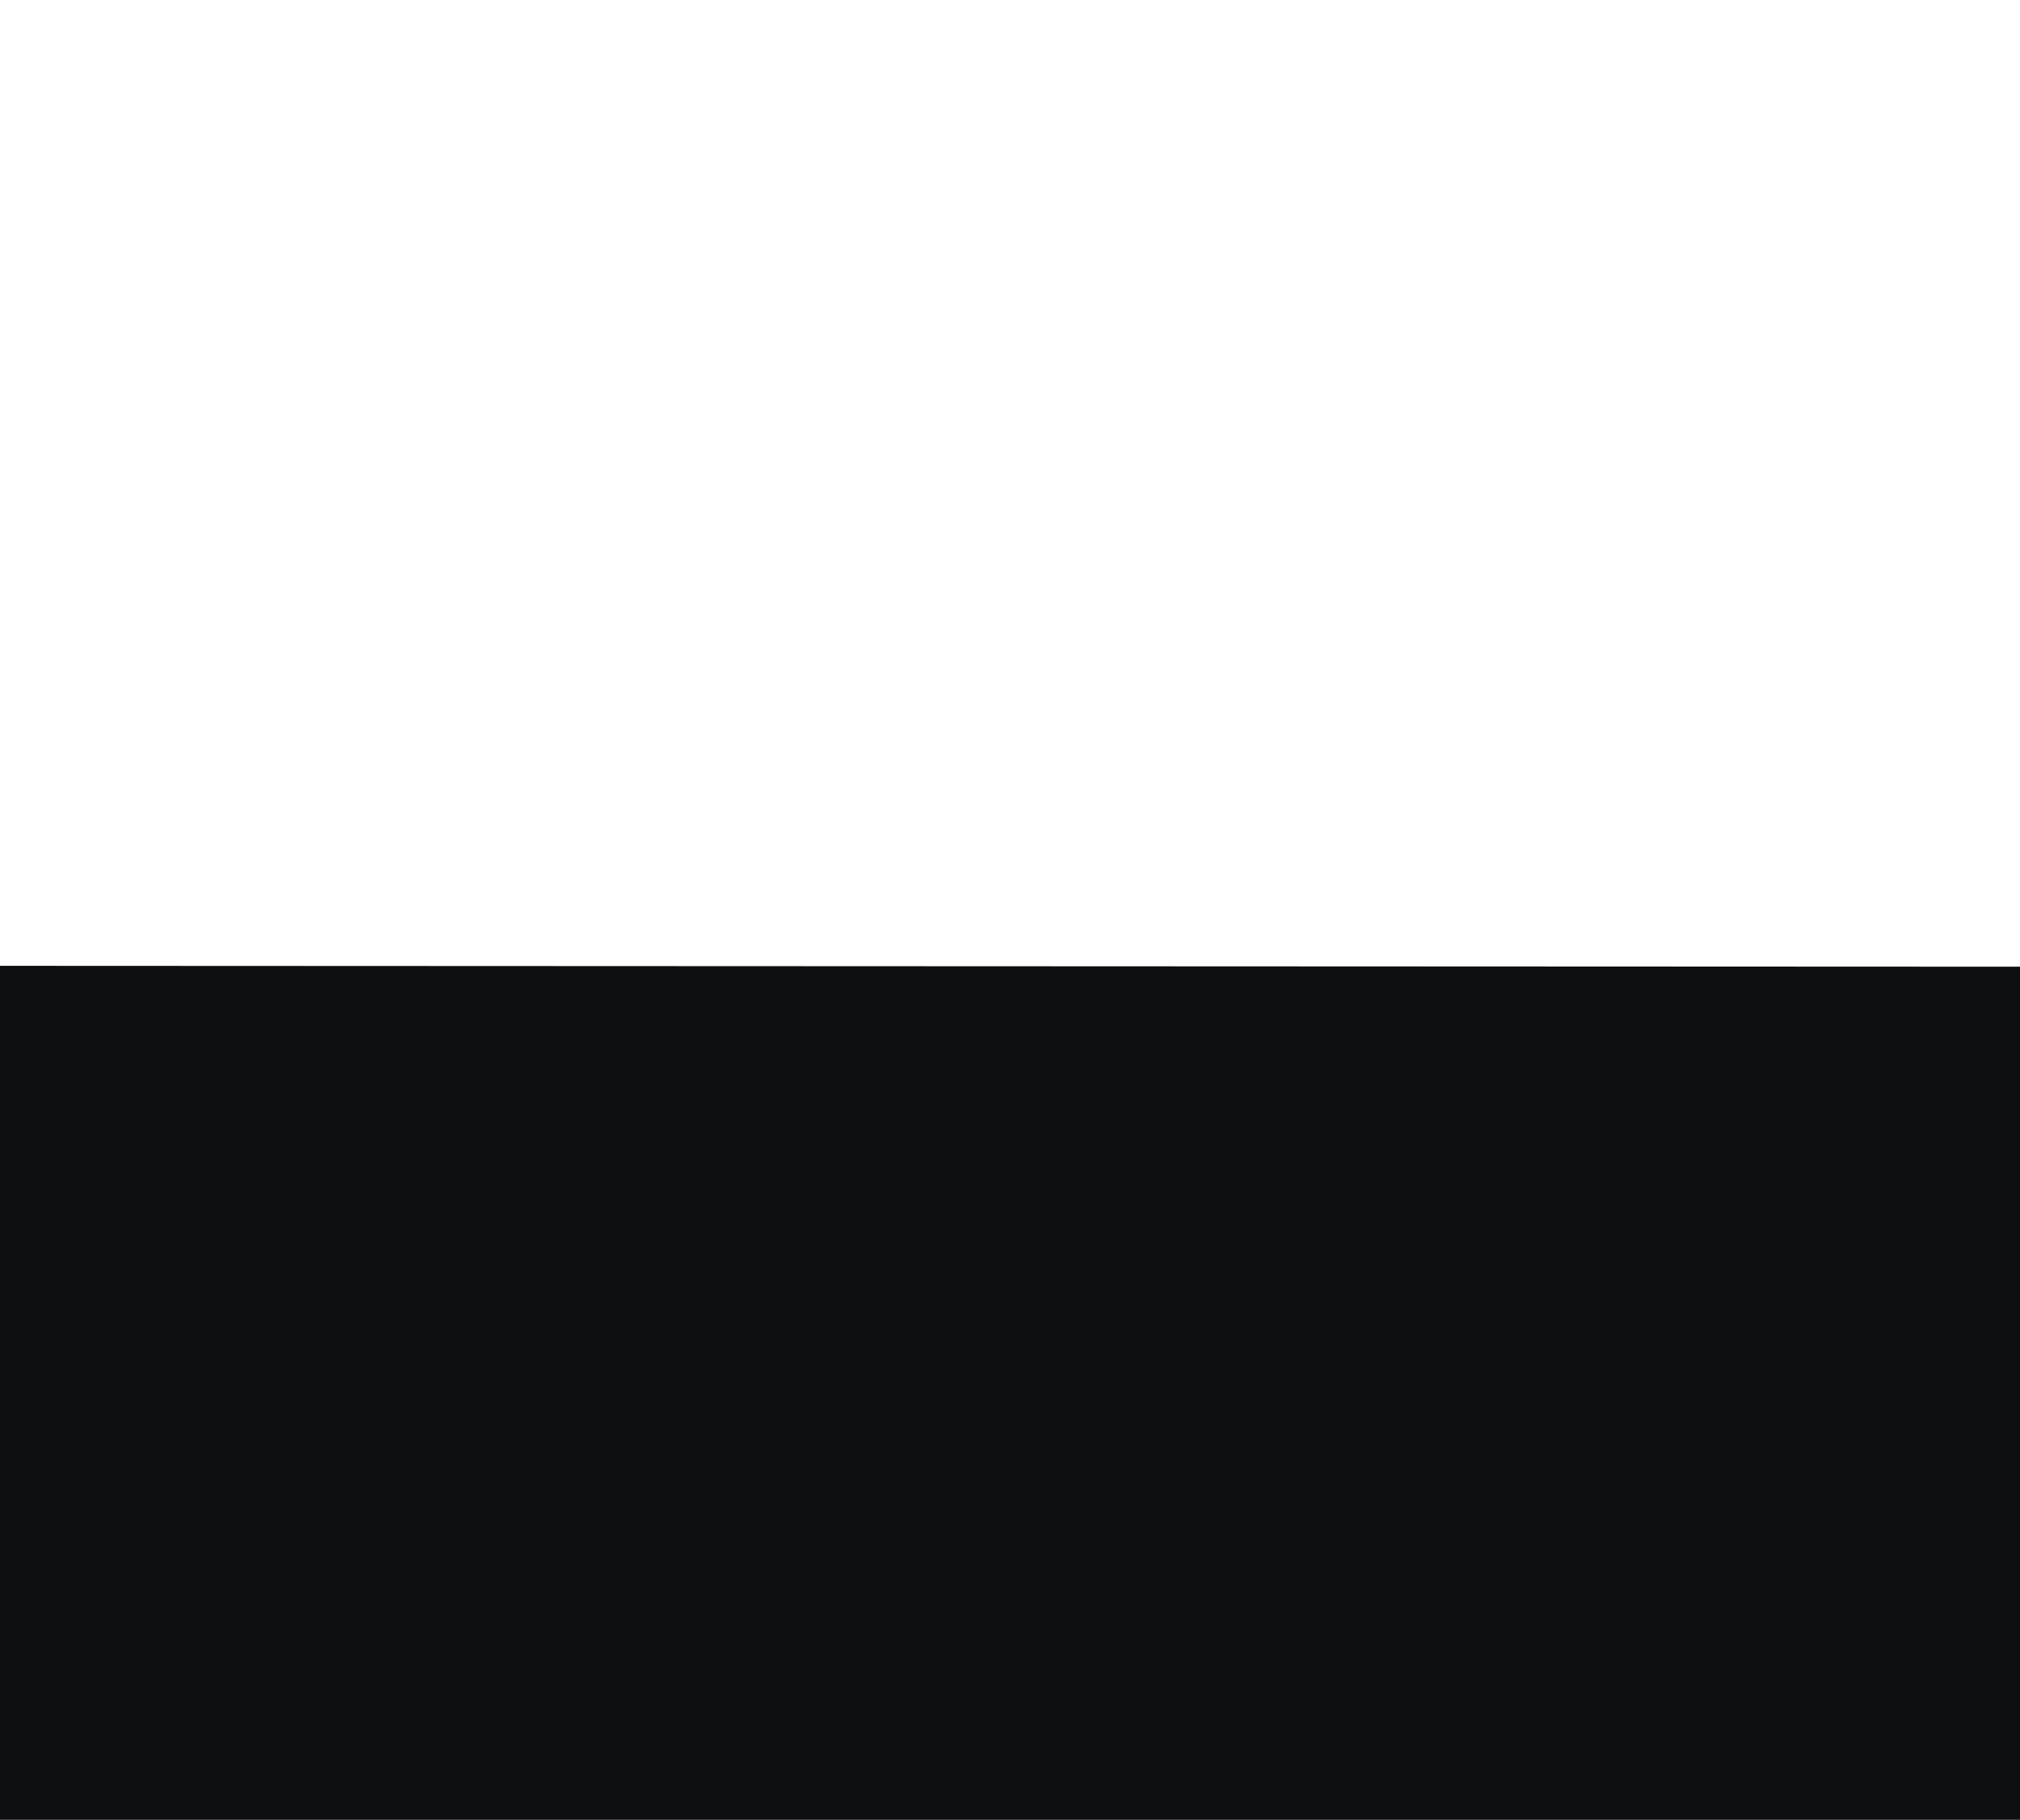 <?xml version="1.0" encoding="utf-8"?>
<svg width="1199" height="1080" viewBox="0 0 1199 1080" fill="none" xmlns="http://www.w3.org/2000/svg">
  <g filter="url(#filter0_d)" transform="matrix(0.819, 0.574, -0.574, 0.819, 693.129, -467.761)">
    <rect x="6" y="1274.74" width="2210.23" height="674.438" transform="rotate(-35 6 1274.74)" fill="#0E0F11"/>
    <mask id="mask0" style="mask-type:alpha" maskUnits="userSpaceOnUse" x="6" y="7" width="2198" height="1821">
      <rect x="6" y="1274.74" width="2210.23" height="674.438" transform="rotate(-35 6 1274.74)" fill="#0E0F11"/>
    </mask>
    <g mask="url(#mask0)"/>
  </g>
  <defs>
    <filter id="filter0_d" x="7.62939e-06" y="-7" width="2209.36" height="1834.2" filterUnits="userSpaceOnUse" color-interpolation-filters="sRGB">
      <feFlood flood-opacity="0" result="BackgroundImageFix"/>
      <feColorMatrix in="SourceAlpha" type="matrix" values="0 0 0 0 0 0 0 0 0 0 0 0 0 0 0 0 0 0 127 0" result="hardAlpha"/>
      <feOffset dy="-8"/>
      <feGaussianBlur stdDeviation="3"/>
      <feComposite in2="hardAlpha" operator="out"/>
      <feColorMatrix type="matrix" values="0 0 0 0 0 0 0 0 0 0 0 0 0 0 0 0 0 0 0.25 0"/>
      <feBlend mode="normal" in2="BackgroundImageFix" result="effect1_dropShadow"/>
      <feBlend mode="normal" in="SourceGraphic" in2="effect1_dropShadow" result="shape"/>
    </filter>
  </defs>
</svg>